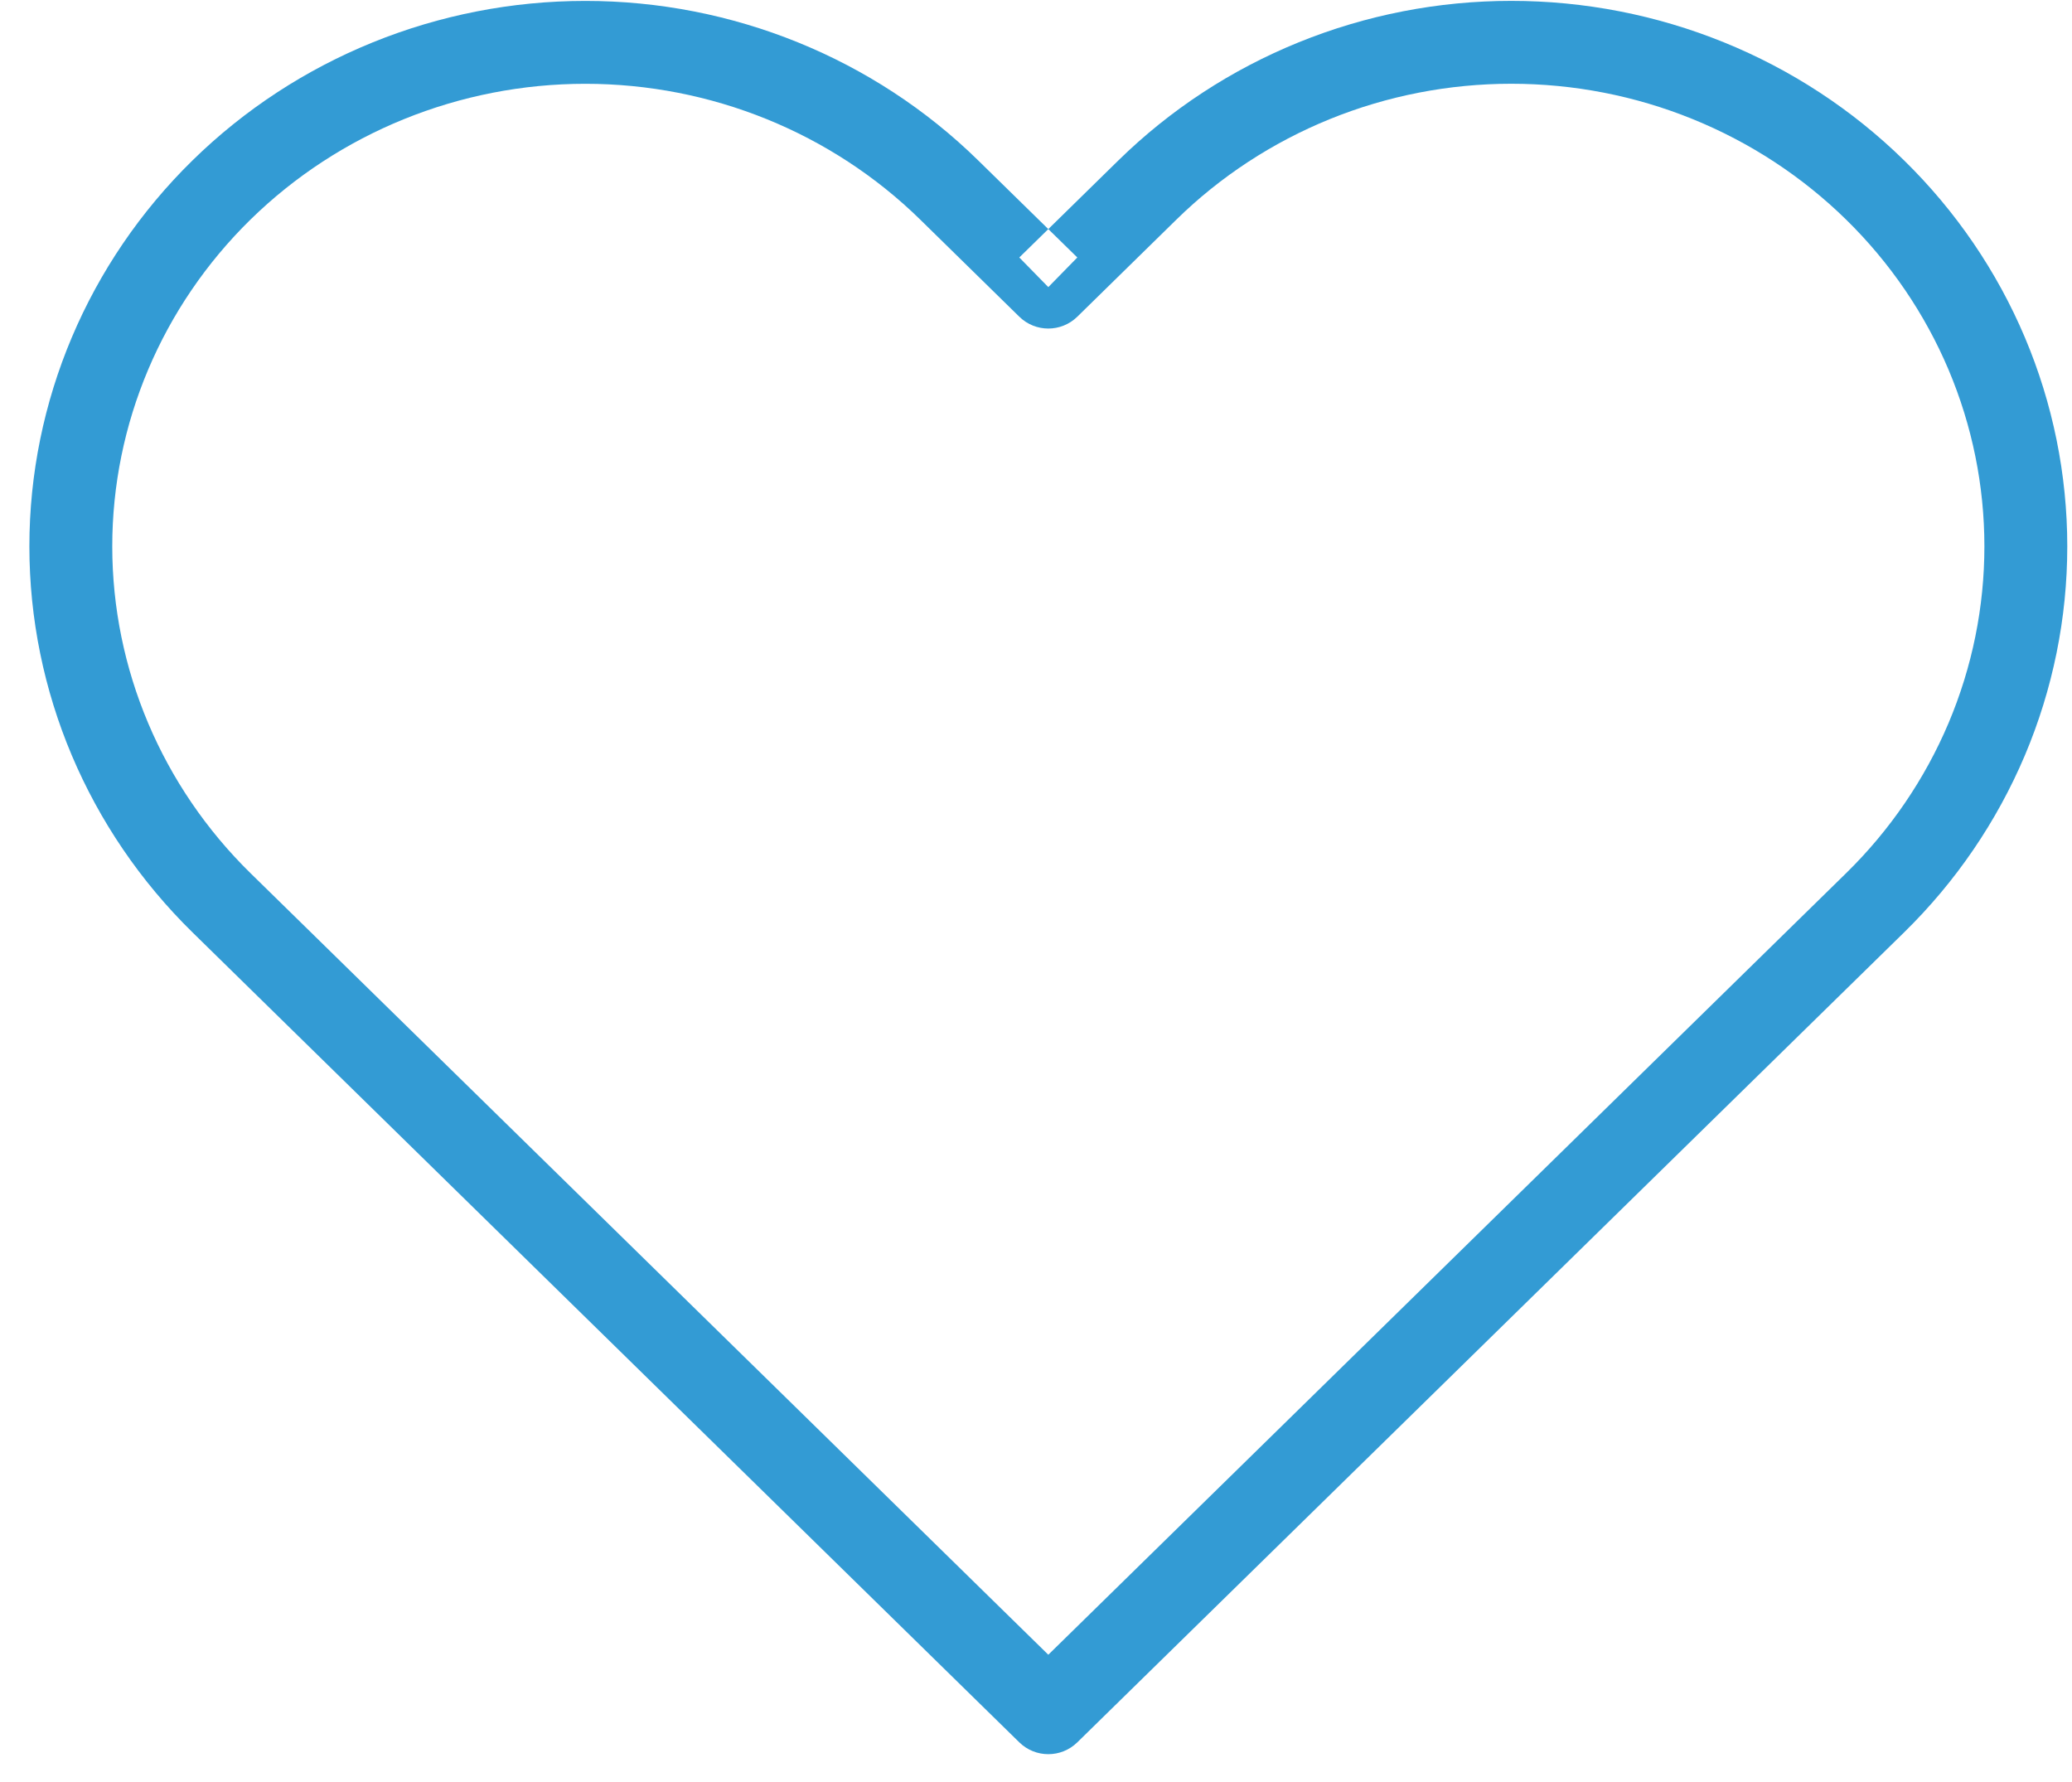 <svg width="50" height="43" viewBox="0 0 50 43" fill="none" xmlns="http://www.w3.org/2000/svg">
<path fill-rule="evenodd" clip-rule="evenodd" d="M31.341 1.02C32.967 0.36 34.71 0.021 36.469 0.021C38.228 0.021 39.97 0.36 41.597 1.02C43.223 1.68 44.702 2.648 45.948 3.87C47.195 5.091 48.186 6.542 48.862 8.14C49.538 9.739 49.886 11.453 49.886 13.184C49.886 14.916 49.538 16.63 48.862 18.229C48.185 19.827 47.195 21.278 45.948 22.499L25.997 42.043C25.608 42.424 24.986 42.424 24.597 42.043L7.038 24.843L4.646 22.499C2.128 20.032 0.709 16.682 0.709 13.184C0.709 9.687 2.128 6.337 4.646 3.87C7.163 1.404 10.573 0.022 14.125 0.022C17.677 0.022 21.087 1.404 23.604 3.87L25.297 5.528L24.597 6.213L25.297 6.928L25.997 6.213L25.297 5.528L26.989 3.87C28.236 2.648 29.715 1.68 31.341 1.02ZM36.469 2.021C34.967 2.021 33.48 2.31 32.093 2.873C30.707 3.436 29.448 4.26 28.389 5.298L25.997 7.642C25.608 8.023 24.986 8.023 24.597 7.642L22.205 5.298C20.066 3.203 17.159 2.022 14.125 2.022C11.091 2.022 8.185 3.203 6.045 5.298C3.907 7.394 2.709 10.231 2.709 13.184C2.709 16.138 3.907 18.975 6.045 21.07L8.438 23.414L25.297 39.929L42.156 23.414L44.549 21.07C45.608 20.033 46.447 18.802 47.02 17.45C47.592 16.097 47.886 14.648 47.886 13.184C47.886 11.721 47.592 10.272 47.02 8.919C46.447 7.566 45.608 6.336 44.549 5.299C43.49 4.261 42.231 3.436 40.844 2.873C39.458 2.31 37.971 2.021 36.469 2.021Z" fill="#339BD4"/>
</svg>
